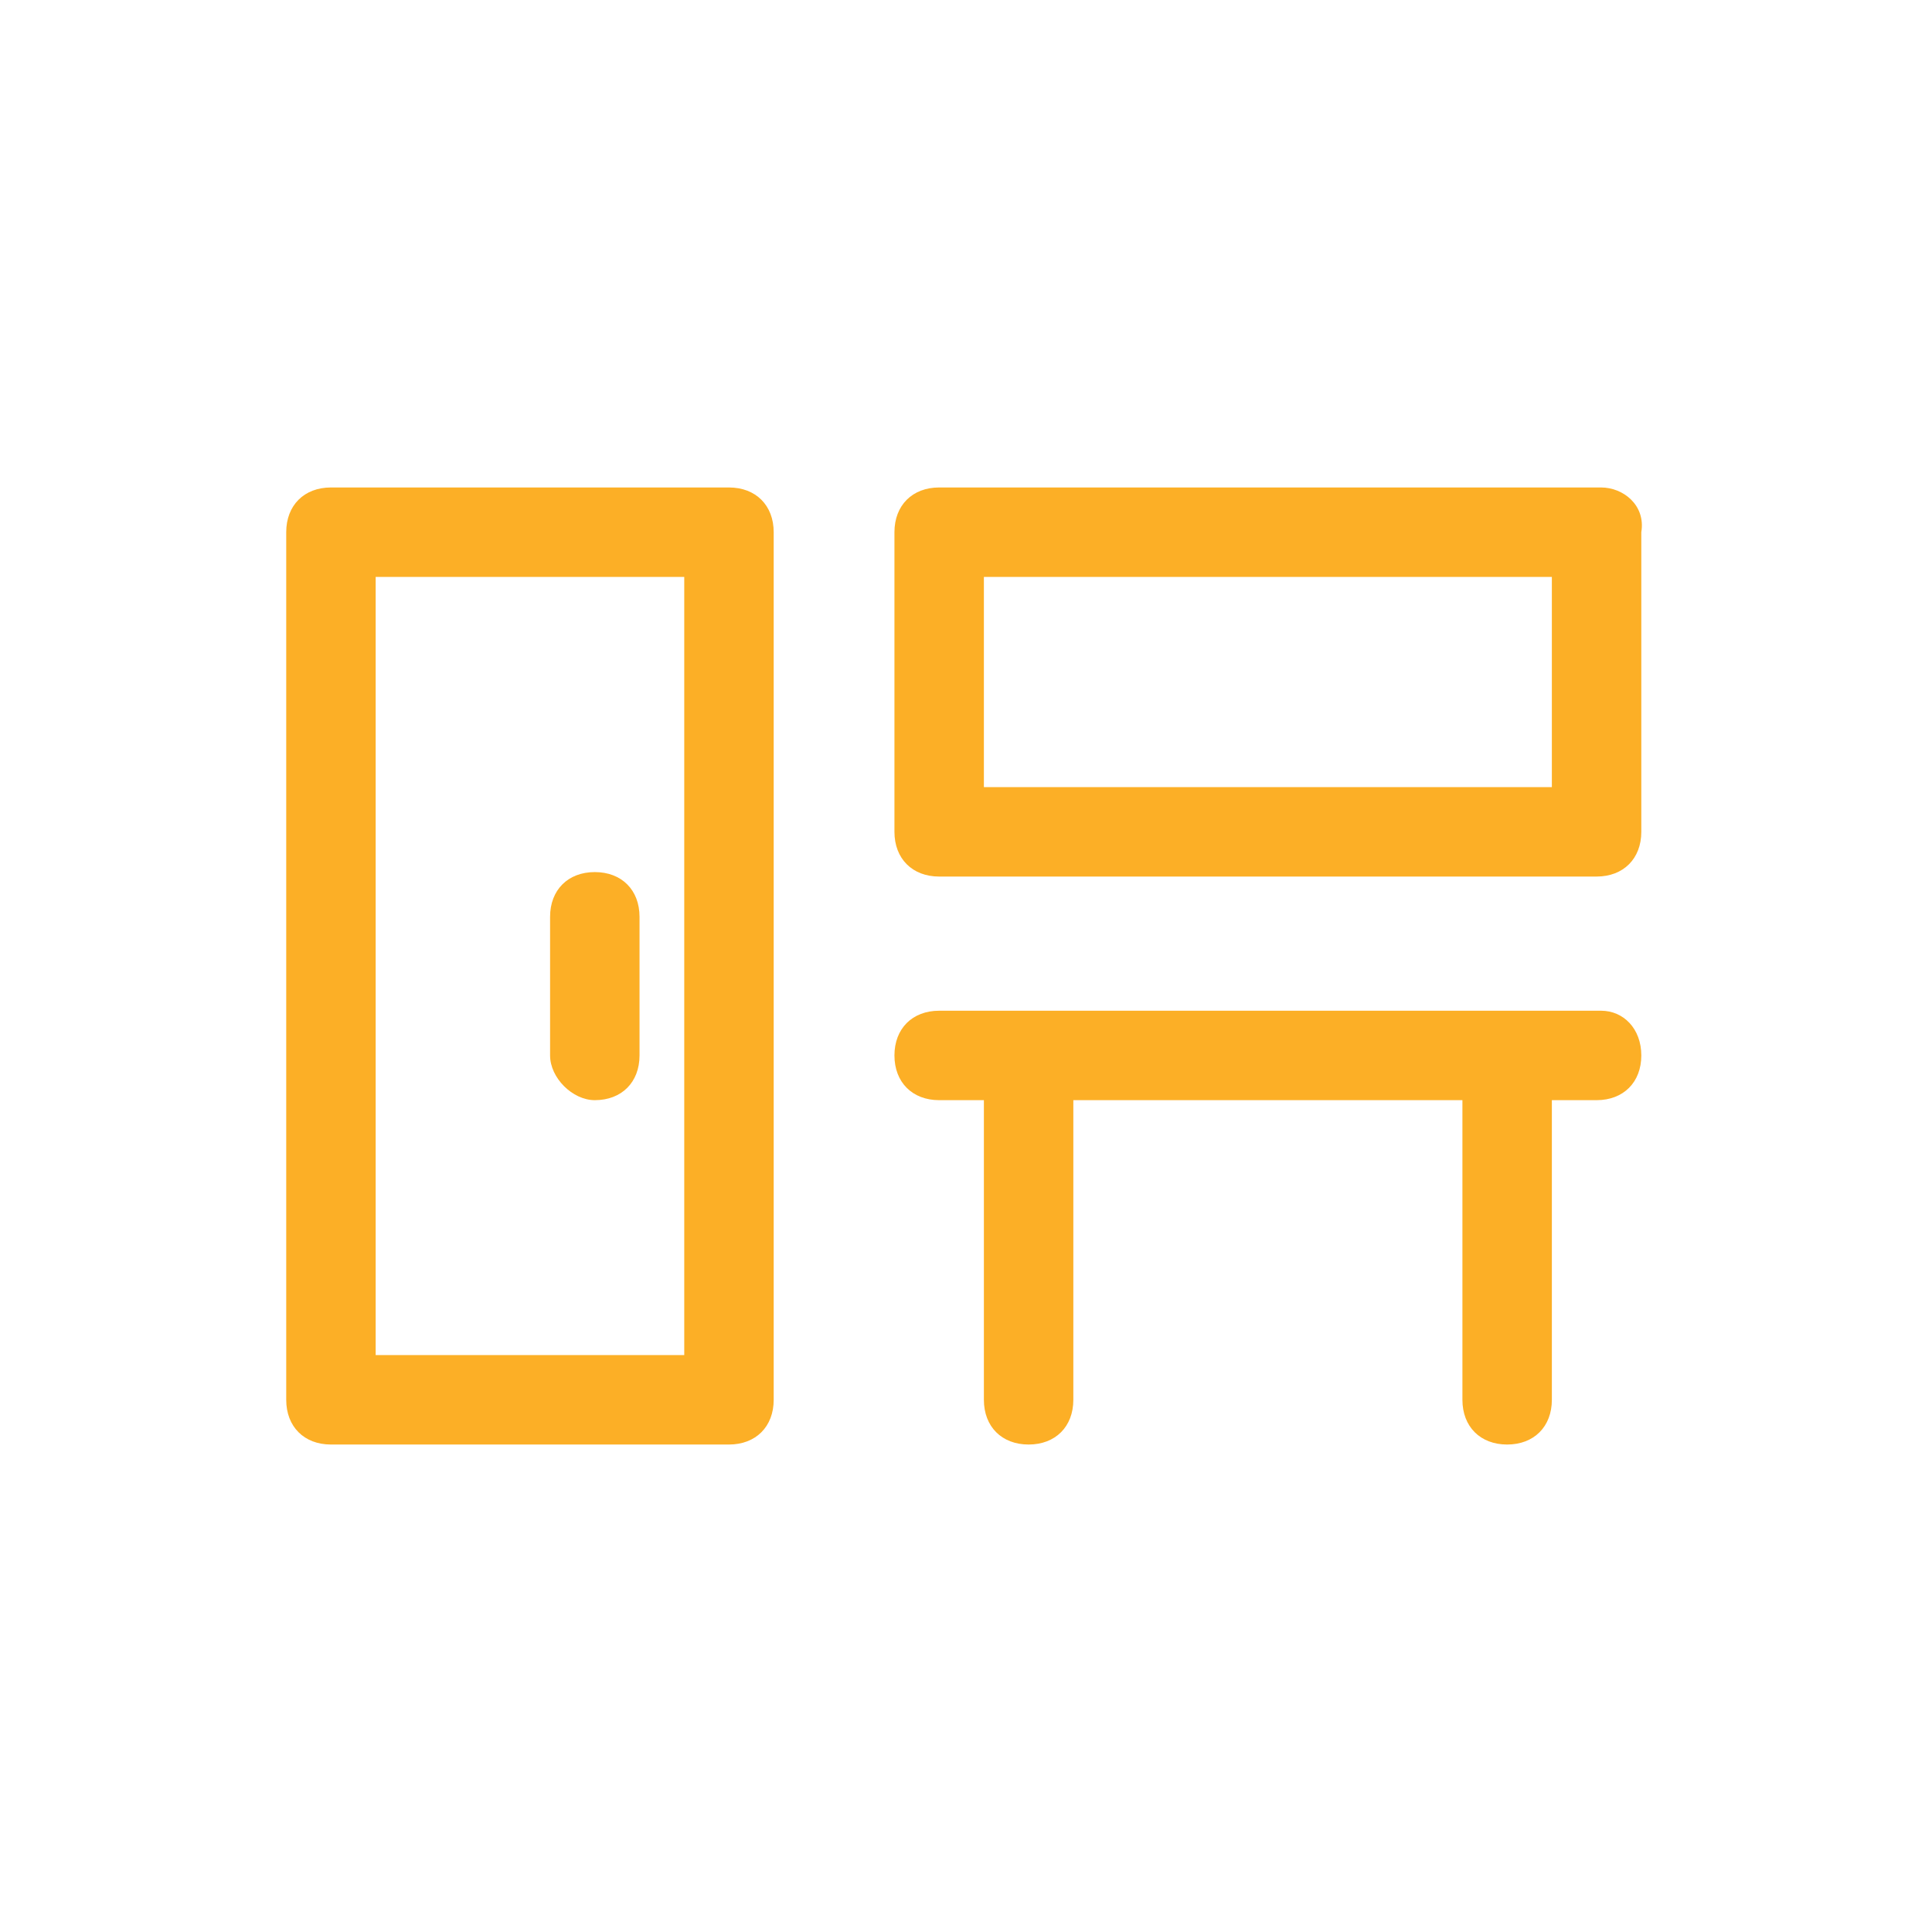 <?xml version="1.0" encoding="utf-8"?>
<!-- Generator: Adobe Illustrator 28.0.0, SVG Export Plug-In . SVG Version: 6.00 Build 0)  -->
<svg version="1.1" id="Vrstva_1" xmlns="http://www.w3.org/2000/svg" xmlns:xlink="http://www.w3.org/1999/xlink" x="0px" y="0px"
	 viewBox="0 0 43.2 43.2" style="enable-background:new 0 0 43.2 43.2;" xml:space="preserve">
<style type="text/css">
	.st0{fill:#FCAF26;}
</style>
<g>
	<path class="st0" d="M16.3,10.9H7.4c-0.6,0-1,0.4-1,1v19.4c0,0.6,0.4,1,1,1h8.9c0.6,0,1-0.4,1-1V11.9
		C17.3,11.3,16.9,10.9,16.3,10.9z M15.3,30.3H8.4V12.9h6.9V30.3z"/>
	<path class="st0" d="M35.8,22.6H21c-0.6,0-1,0.4-1,1s0.4,1,1,1h1v6.7c0,0.6,0.4,1,1,1s1-0.4,1-1v-6.7h8.7v6.7c0,0.6,0.4,1,1,1
		s1-0.4,1-1v-6.7h1c0.6,0,1-0.4,1-1S36.3,22.6,35.8,22.6z"/>
	<path class="st0" d="M35.8,10.9H21c-0.6,0-1,0.4-1,1v6.7c0,0.6,0.4,1,1,1h14.7c0.6,0,1-0.4,1-1v-6.7C36.8,11.3,36.3,10.9,35.8,10.9
		z M34.8,17.6H22v-4.7h12.7V17.6z"/>
	<path class="st0" d="M13.3,24.6c0.6,0,1-0.4,1-1v-3.1c0-0.6-0.4-1-1-1s-1,0.4-1,1v3.1C12.3,24.1,12.8,24.6,13.3,24.6z"/>
</g>
</svg>
